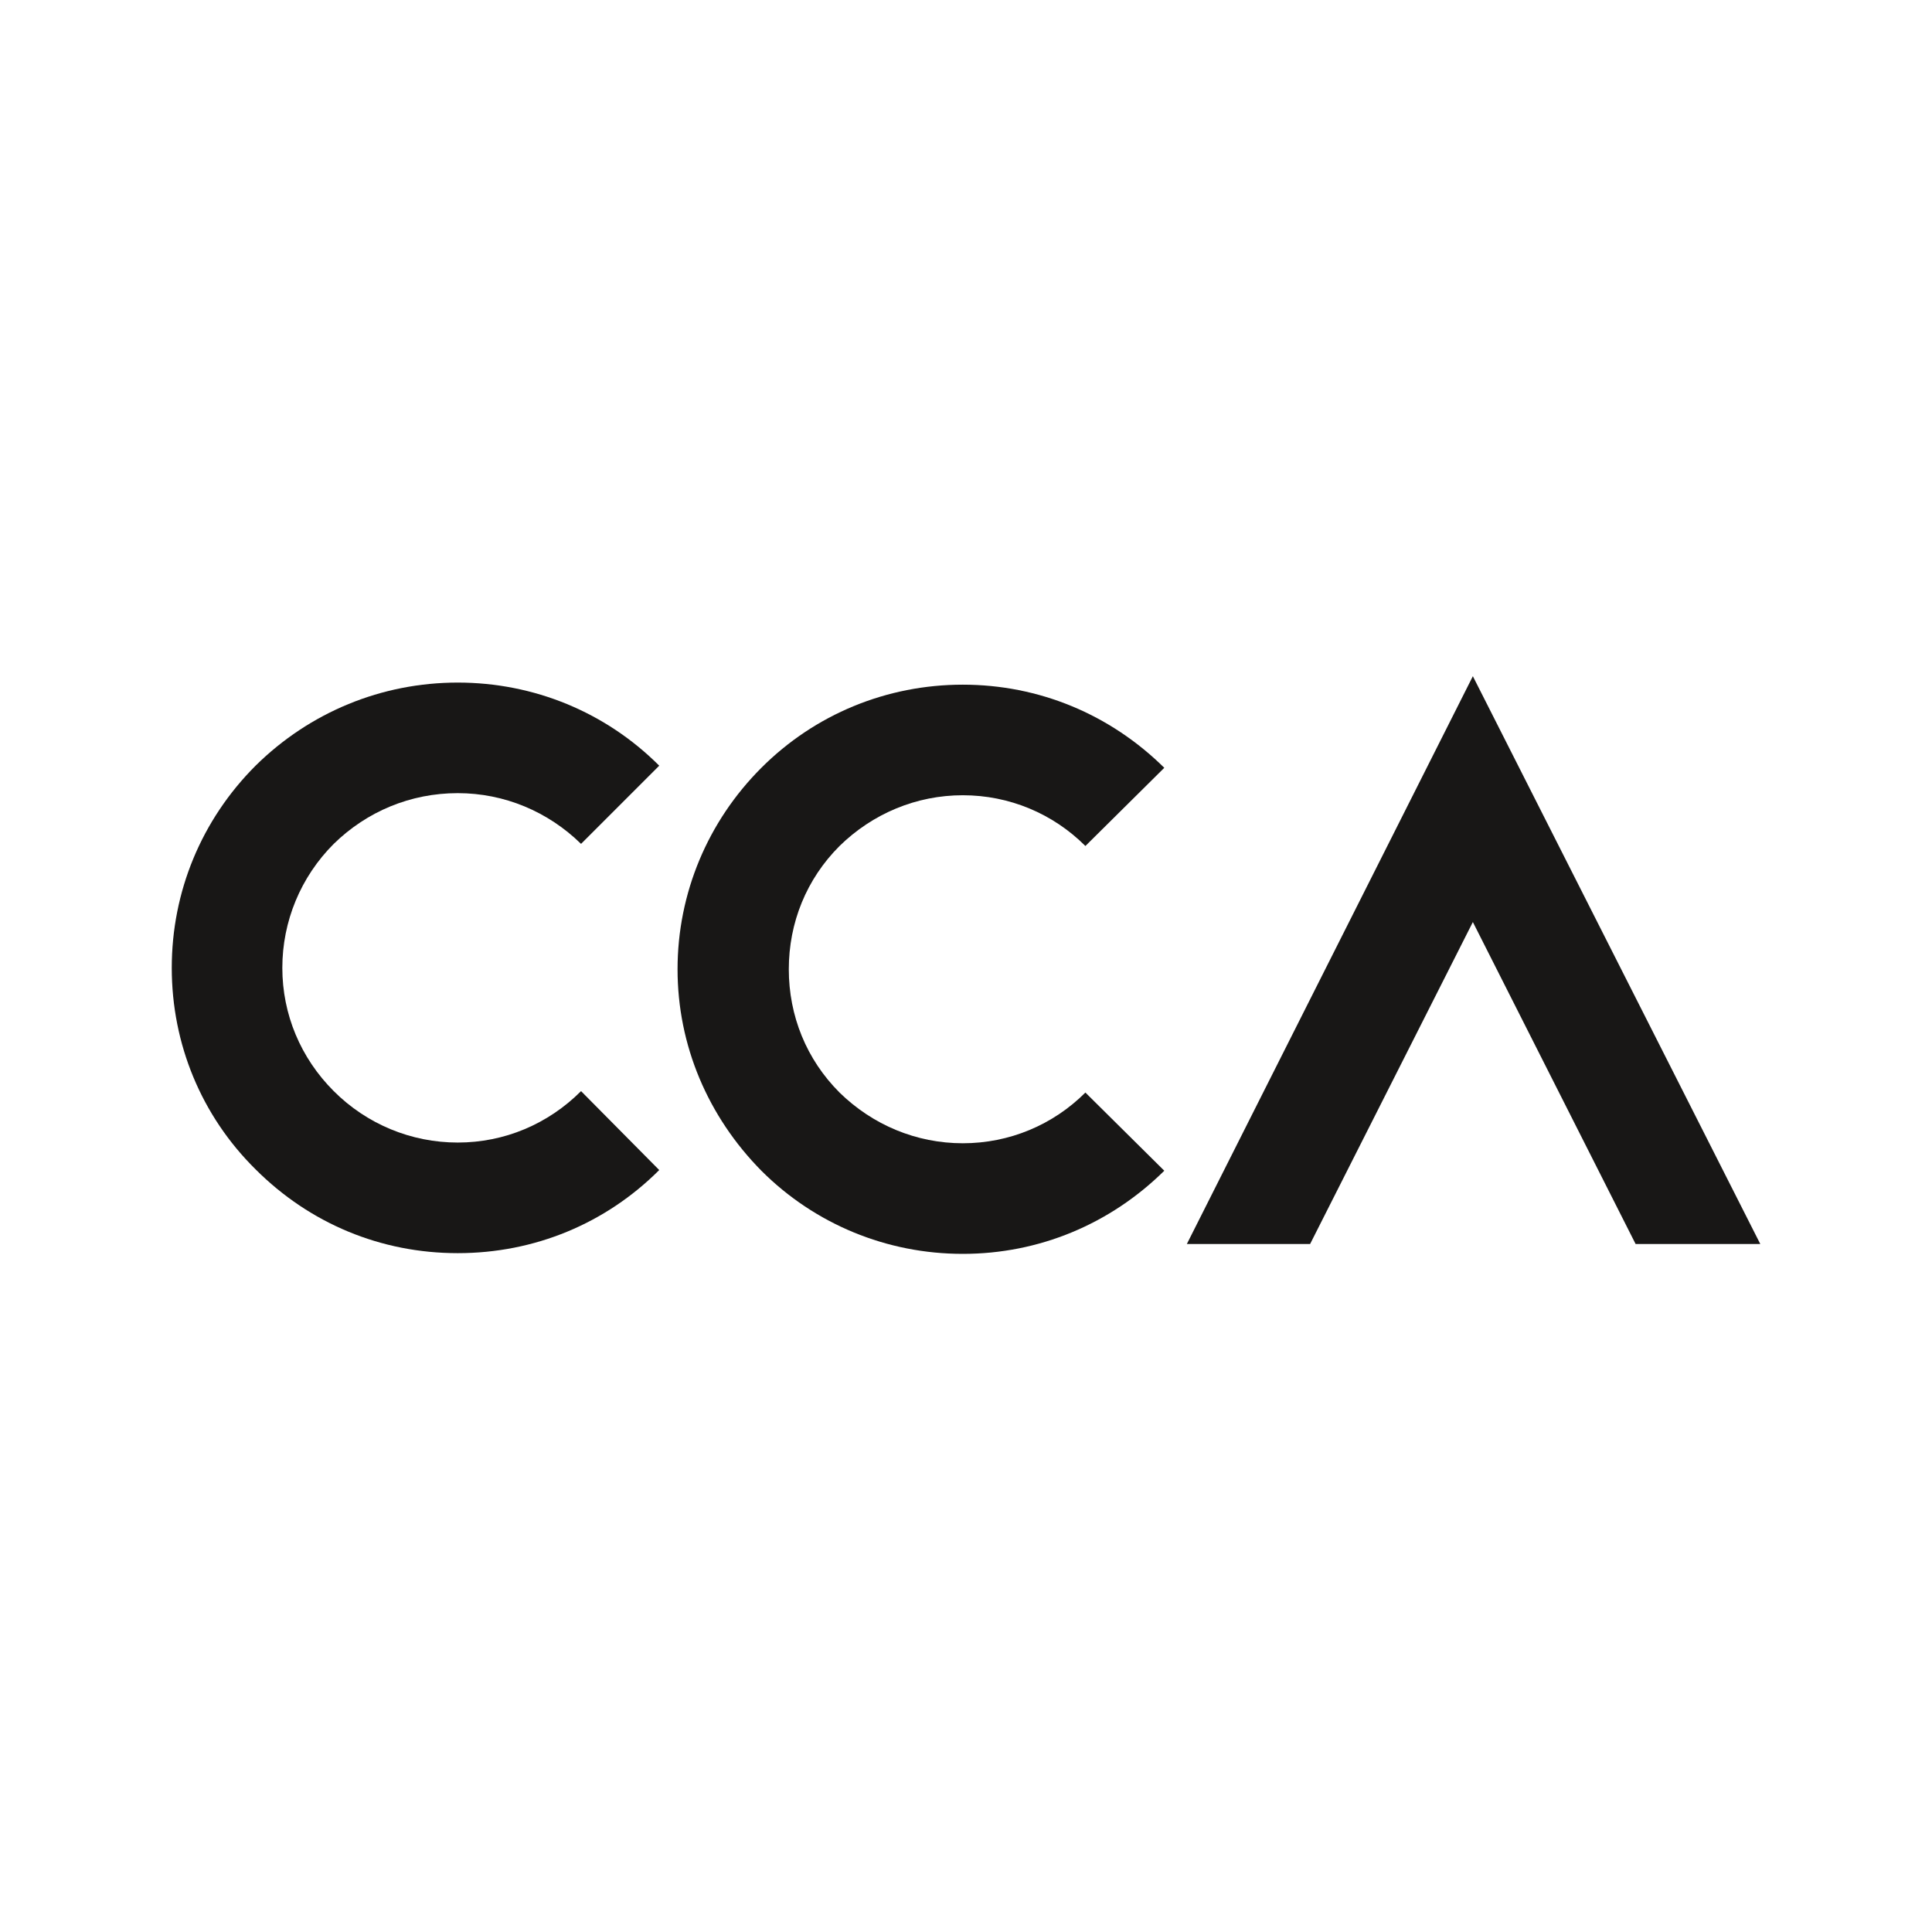 <?xml version="1.0" encoding="UTF-8"?><svg xmlns="http://www.w3.org/2000/svg" viewBox="0 0 600 600"><defs><style>.cls-1{isolation:isolate;}.cls-2{mix-blend-mode:multiply;}.cls-3{fill:#181716;}</style></defs><g class="cls-1"><g id="Calque_1"><g class="cls-2"><path class="cls-3" d="M142.16,246.32c14.44,0,28,5.69,38.29,15.75l24.28-24.28c-16.63-16.63-38.95-25.81-62.57-25.81s-45.94,9.18-62.79,25.81c-16.84,16.85-26.03,39.16-26.03,62.79s9.19,45.94,26.03,62.57c16.85,16.85,38.94,26.03,62.79,26.03s45.94-9.19,62.57-25.81l-24.28-24.51c-10.28,10.28-23.85,15.97-38.29,15.97s-28.23-5.69-38.51-15.97c-10.28-10.28-15.97-23.84-15.97-38.28s5.69-28.23,15.97-38.51c10.28-10.06,23.85-15.75,38.51-15.75"/><path class="cls-3" d="M299.01,246.97c14.45,0,28,5.7,38.07,15.76l24.5-24.28c-16.85-16.64-38.94-25.82-62.57-25.82s-45.93,9.18-62.56,25.82c-16.63,16.62-26.03,38.94-26.03,62.56s9.41,45.72,26.03,62.57c16.63,16.62,38.94,25.82,62.56,25.82s45.73-9.2,62.57-25.82l-24.5-24.28c-10.07,10.06-23.62,15.75-38.07,15.75s-28-5.69-38.28-15.75c-10.29-10.28-15.76-23.84-15.76-38.29s5.47-28,15.76-38.28c10.28-10.06,23.84-15.76,38.28-15.76"/><polygon class="cls-3" points="457.41 210 368.59 386.33 406.87 386.33 457.41 286.35 507.95 386.33 546.67 386.33 457.41 210"/></g></g></g></svg>